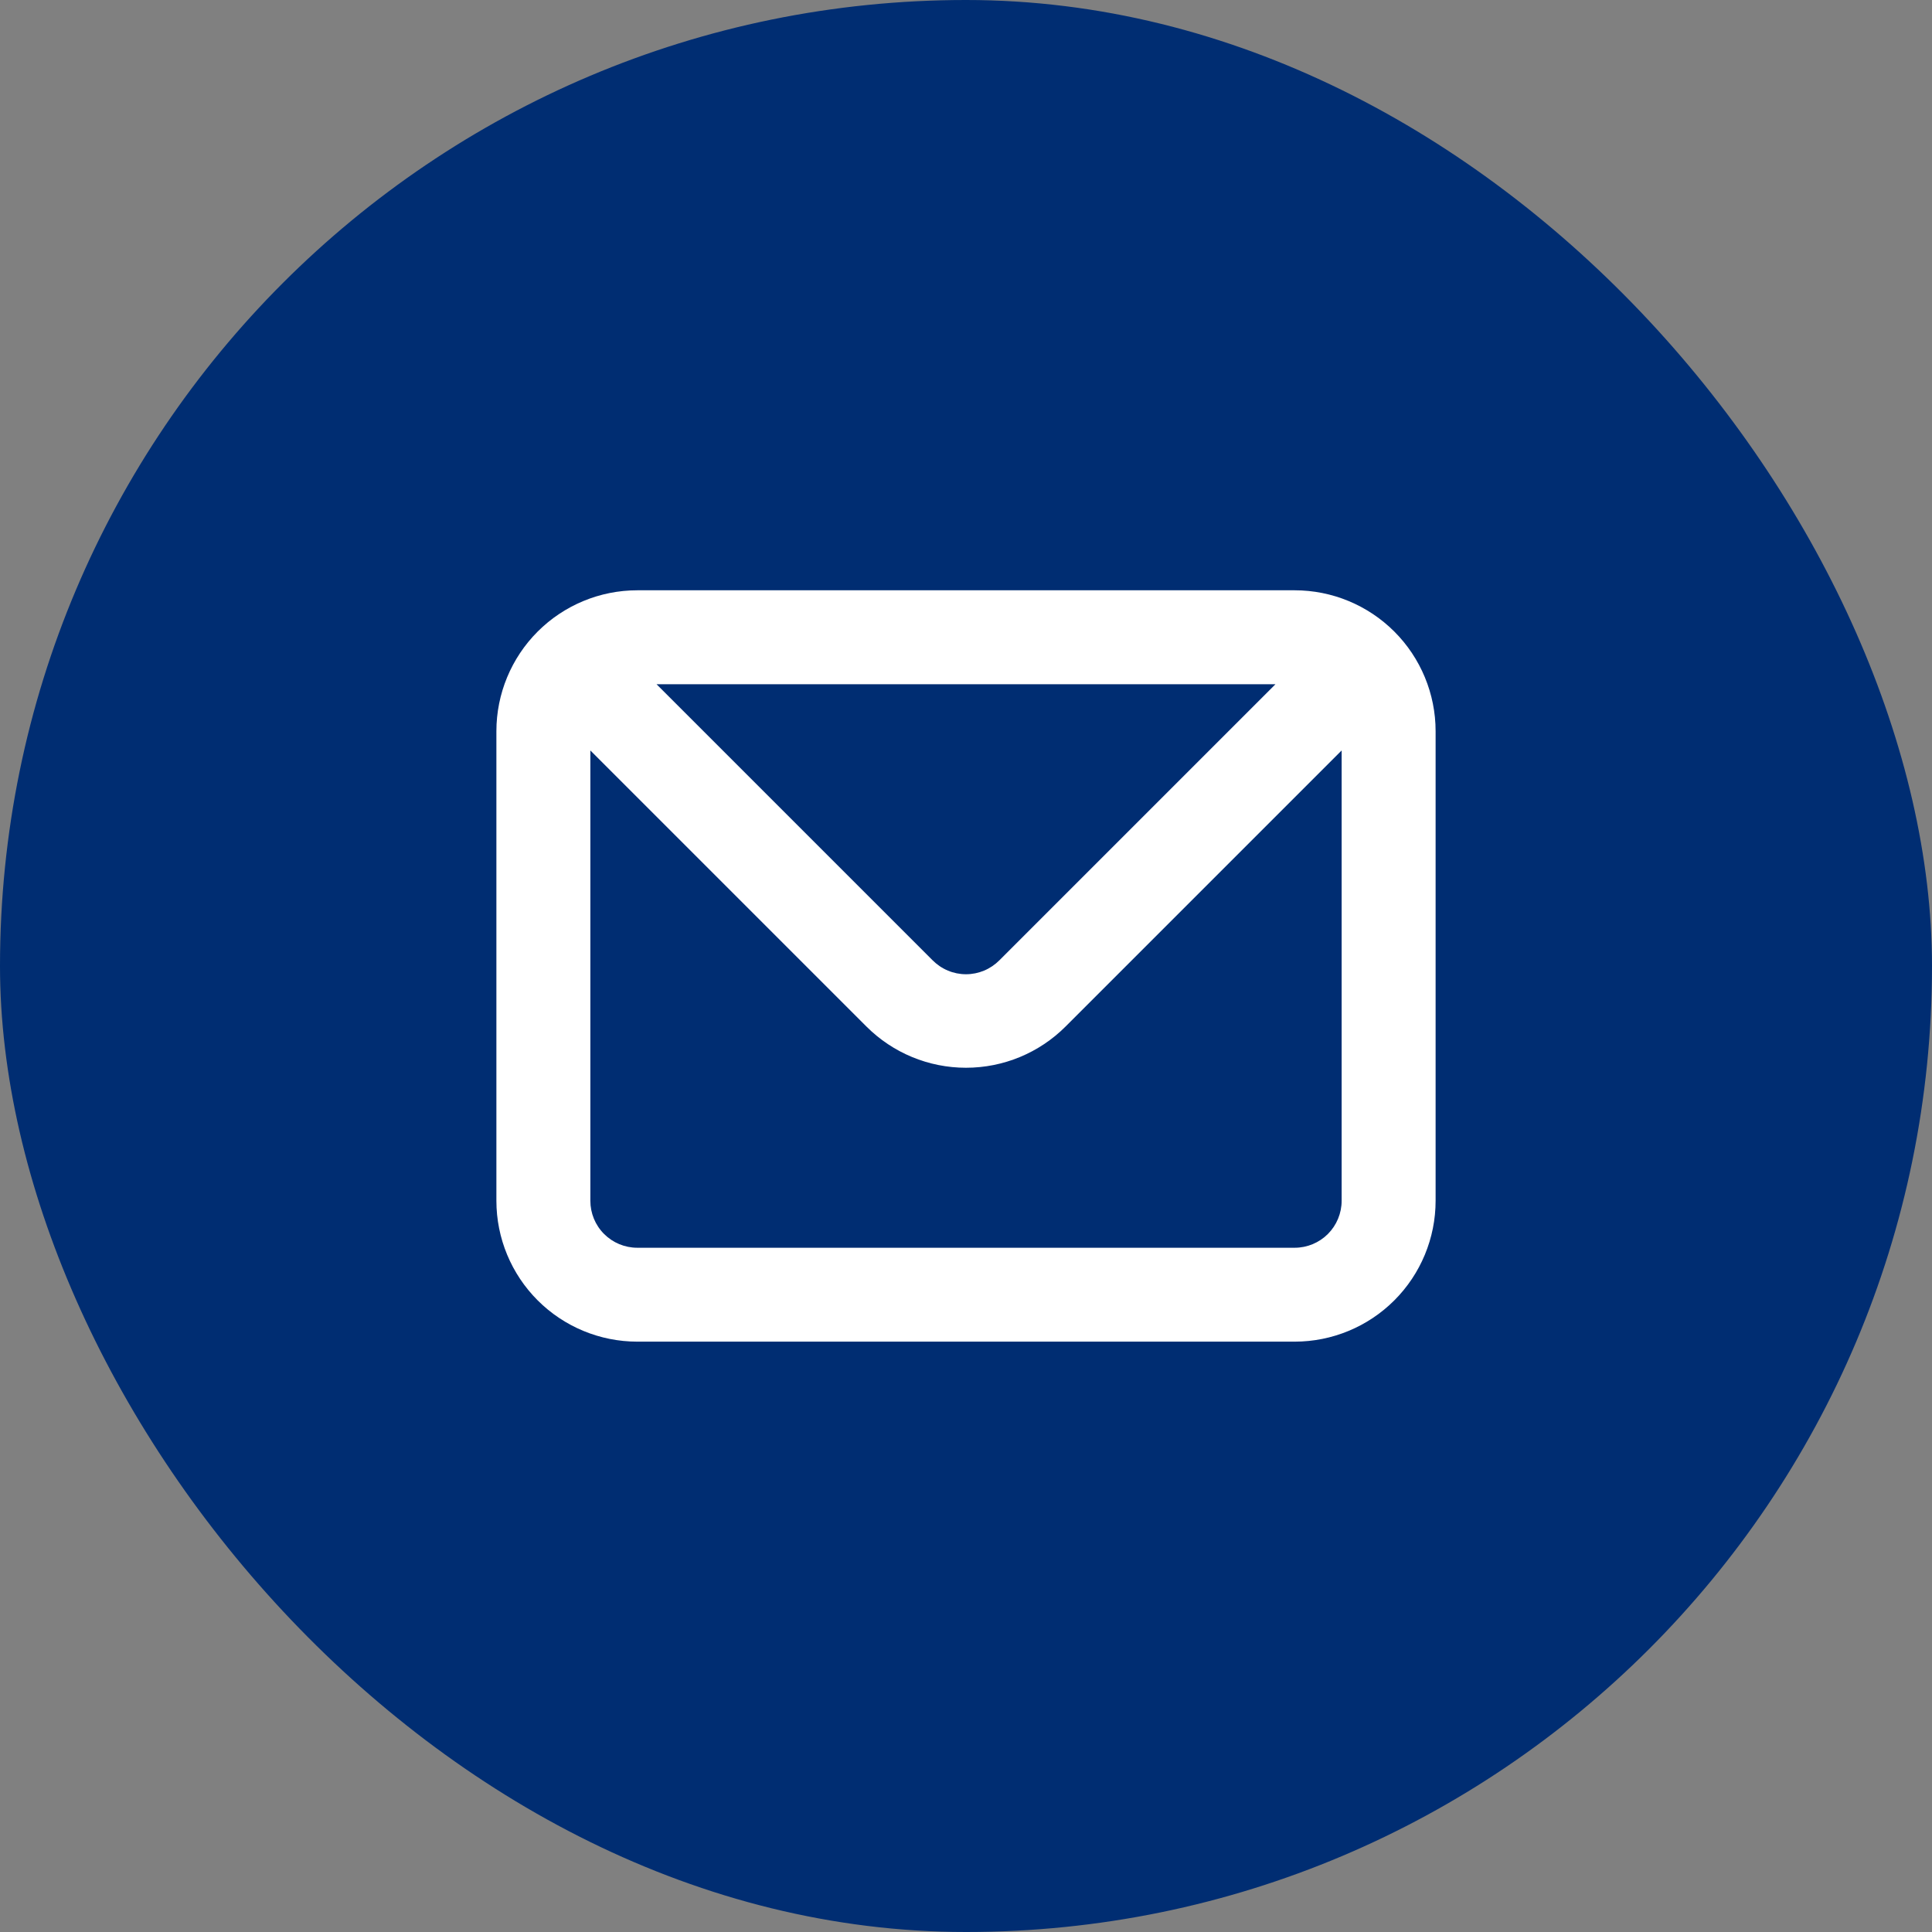 <?xml version="1.0" encoding="UTF-8"?> <svg xmlns="http://www.w3.org/2000/svg" width="30" height="30" viewBox="0 0 30 30" fill="none"><rect x="0" y="0" width="30" height="30" fill="#808080" stroke="none"/><rect width="30" height="30" rx="15" fill="#002D72"></rect><path d="M20.104 9.166H9.896C9.316 9.166 8.759 9.397 8.349 9.807C7.939 10.217 7.708 10.774 7.708 11.354V18.645C7.708 19.226 7.939 19.782 8.349 20.192C8.759 20.602 9.316 20.833 9.896 20.833H20.104C20.684 20.833 21.241 20.602 21.651 20.192C22.061 19.782 22.292 19.226 22.292 18.645V11.354C22.292 10.774 22.061 10.217 21.651 9.807C21.241 9.397 20.684 9.166 20.104 9.166ZM19.805 10.625L15.518 14.912C15.45 14.98 15.369 15.035 15.28 15.072C15.191 15.109 15.096 15.128 15 15.128C14.904 15.128 14.808 15.109 14.72 15.072C14.631 15.035 14.55 14.98 14.482 14.912L10.195 10.625H19.805ZM20.833 18.645C20.833 18.839 20.756 19.024 20.62 19.161C20.483 19.298 20.297 19.375 20.104 19.375H9.896C9.702 19.375 9.517 19.298 9.38 19.161C9.243 19.024 9.167 18.839 9.167 18.645V11.653L13.454 15.94C13.864 16.35 14.42 16.58 15 16.58C15.58 16.58 16.136 16.35 16.546 15.94L20.833 11.653V18.645Z" fill="white"></path></svg> 